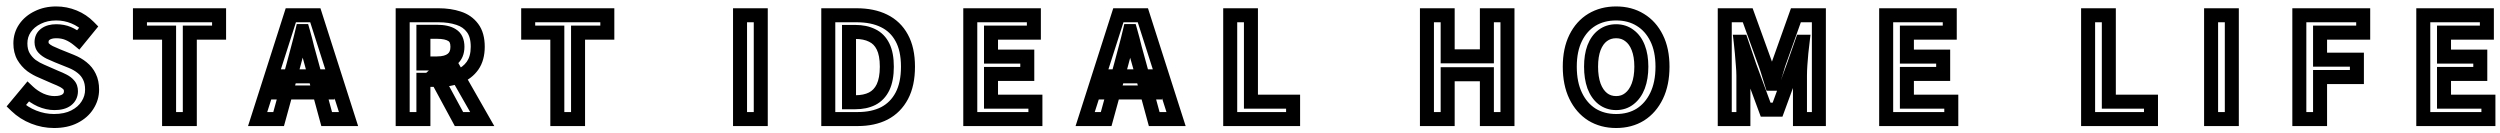 <svg width="357" height="19" viewBox="0 0 357 19" fill="none" xmlns="http://www.w3.org/2000/svg">
<mask id="path-1-outside-1_2077_5450" maskUnits="userSpaceOnUse" x="0" y="0" width="357" height="19" fill="black">
<rect fill="white" width="357" height="19"/>
<path d="M7.711 17.28C6.724 17.28 5.757 17.093 4.811 16.72C3.864 16.347 3.031 15.813 2.311 15.12L4.011 13.08C4.531 13.573 5.124 13.973 5.791 14.28C6.471 14.573 7.131 14.72 7.771 14.72C8.544 14.72 9.131 14.567 9.531 14.26C9.931 13.953 10.131 13.54 10.131 13.02C10.131 12.647 10.031 12.353 9.831 12.14C9.644 11.913 9.384 11.713 9.051 11.54C8.717 11.367 8.331 11.193 7.891 11.02L5.931 10.16C5.437 9.96 4.957 9.693 4.491 9.36C4.037 9.013 3.657 8.58 3.351 8.06C3.057 7.54 2.911 6.92 2.911 6.2C2.911 5.387 3.131 4.66 3.571 4.02C4.011 3.38 4.617 2.873 5.391 2.5C6.164 2.113 7.044 1.92 8.031 1.92C8.911 1.92 9.757 2.087 10.571 2.42C11.384 2.753 12.091 3.227 12.691 3.84L11.191 5.68C10.724 5.293 10.237 4.993 9.731 4.78C9.224 4.567 8.657 4.46 8.031 4.46C7.391 4.46 6.877 4.6 6.491 4.88C6.117 5.147 5.931 5.527 5.931 6.02C5.931 6.367 6.037 6.653 6.251 6.88C6.464 7.107 6.744 7.307 7.091 7.48C7.437 7.64 7.817 7.807 8.231 7.98L10.171 8.76C10.771 9 11.291 9.3 11.731 9.66C12.184 10.02 12.531 10.453 12.771 10.96C13.024 11.467 13.151 12.08 13.151 12.8C13.151 13.6 12.931 14.34 12.491 15.02C12.064 15.7 11.444 16.247 10.631 16.66C9.831 17.073 8.857 17.28 7.711 17.28ZM24.145 17V4.66H19.985V2.18H31.285V4.66H27.105V17H24.145ZM36.789 17L41.529 2.18H45.029L49.769 17H46.649L44.549 9.28C44.322 8.507 44.102 7.707 43.889 6.88C43.689 6.04 43.476 5.227 43.249 4.44H43.169C42.983 5.24 42.776 6.053 42.549 6.88C42.336 7.707 42.123 8.507 41.909 9.28L39.789 17H36.789ZM39.729 13.2V10.9H46.769V13.2H39.729ZM57.502 17V2.18H62.642C63.695 2.18 64.642 2.32 65.482 2.6C66.322 2.867 66.988 3.333 67.482 4C67.975 4.653 68.222 5.547 68.222 6.68C68.222 7.773 67.975 8.673 67.482 9.38C66.988 10.073 66.322 10.587 65.482 10.92C64.642 11.24 63.695 11.4 62.642 11.4H60.462V17H57.502ZM60.462 9.06H62.382C63.342 9.06 64.068 8.86 64.562 8.46C65.068 8.06 65.322 7.467 65.322 6.68C65.322 5.88 65.068 5.327 64.562 5.02C64.068 4.7 63.342 4.54 62.382 4.54H60.462V9.06ZM65.542 17L62.102 10.64L64.182 8.8L68.862 17H65.542ZM79.586 17V4.66H75.426V2.18H86.726V4.66H82.546V17H79.586ZM105.677 17V2.18H108.637V17H105.677ZM118.279 17V2.18H122.339C123.859 2.18 125.159 2.447 126.239 2.98C127.332 3.513 128.172 4.32 128.759 5.4C129.359 6.48 129.659 7.853 129.659 9.52C129.659 11.187 129.366 12.573 128.779 13.68C128.192 14.787 127.366 15.62 126.299 16.18C125.232 16.727 123.966 17 122.499 17H118.279ZM121.239 14.6H122.139C123.072 14.6 123.872 14.433 124.539 14.1C125.219 13.753 125.739 13.207 126.099 12.46C126.459 11.7 126.639 10.72 126.639 9.52C126.639 8.32 126.459 7.36 126.099 6.64C125.739 5.907 125.219 5.38 124.539 5.06C123.872 4.727 123.072 4.56 122.139 4.56H121.239V14.6ZM138.556 17V2.18H147.636V4.66H141.516V8.08H146.696V10.56H141.516V14.52H147.856V17H138.556ZM154.961 17L159.701 2.18H163.201L167.941 17H164.821L162.721 9.28C162.494 8.507 162.274 7.707 162.061 6.88C161.861 6.04 161.648 5.227 161.421 4.44H161.341C161.154 5.24 160.948 6.053 160.721 6.88C160.508 7.707 160.294 8.507 160.081 9.28L157.961 17H154.961ZM157.901 13.2V10.9H164.941V13.2H157.901ZM175.674 17V2.18H178.634V14.52H184.654V17H175.674ZM203.767 17V2.18H206.727V8.04H212.327V2.18H215.267V17H212.327V10.6H206.727V17H203.767ZM230.784 17.28C229.477 17.28 228.324 16.973 227.324 16.36C226.337 15.733 225.564 14.84 225.004 13.68C224.444 12.52 224.164 11.133 224.164 9.52C224.164 7.92 224.444 6.553 225.004 5.42C225.564 4.287 226.337 3.42 227.324 2.82C228.324 2.22 229.477 1.92 230.784 1.92C232.104 1.92 233.257 2.227 234.244 2.84C235.231 3.44 236.004 4.307 236.564 5.44C237.124 6.56 237.404 7.92 237.404 9.52C237.404 11.133 237.124 12.52 236.564 13.68C236.004 14.84 235.231 15.733 234.244 16.36C233.257 16.973 232.104 17.28 230.784 17.28ZM230.784 14.72C231.517 14.72 232.151 14.507 232.684 14.08C233.231 13.653 233.651 13.053 233.944 12.28C234.237 11.493 234.384 10.573 234.384 9.52C234.384 8.467 234.237 7.567 233.944 6.82C233.651 6.06 233.231 5.48 232.684 5.08C232.151 4.667 231.517 4.46 230.784 4.46C230.051 4.46 229.411 4.667 228.864 5.08C228.331 5.48 227.917 6.06 227.624 6.82C227.344 7.567 227.204 8.467 227.204 9.52C227.204 10.573 227.344 11.493 227.624 12.28C227.917 13.053 228.331 13.653 228.864 14.08C229.411 14.507 230.051 14.72 230.784 14.72ZM246.295 17V2.18H249.575L252.095 9.14C252.255 9.58 252.408 10.047 252.555 10.54C252.701 11.02 252.848 11.493 252.995 11.96H253.095C253.255 11.493 253.408 11.02 253.555 10.54C253.701 10.047 253.841 9.58 253.975 9.14L256.455 2.18H259.735V17H257.035V10.82C257.035 10.34 257.055 9.813 257.095 9.24C257.135 8.667 257.181 8.093 257.235 7.52C257.301 6.933 257.361 6.413 257.415 5.96H257.335L256.115 9.44L253.835 15.66H252.135L249.835 9.44L248.655 5.96H248.575C248.628 6.413 248.681 6.933 248.735 7.52C248.788 8.093 248.835 8.667 248.875 9.24C248.928 9.813 248.955 10.34 248.955 10.82V17H246.295ZM269.345 17V2.18H278.425V4.66H272.305V8.08H277.485V10.56H272.305V14.52H278.645V17H269.345ZM298.181 17V2.18H301.141V14.52H307.161V17H298.181ZM315.744 17V2.18H318.704V17H315.744ZM328.345 17V2.18H337.465V4.66H331.305V8.52H336.565V11H331.305V17H328.345ZM346.045 17V2.18H355.125V4.66H349.005V8.08H354.185V10.56H349.005V14.52H355.345V17H346.045Z"/>
</mask>
<path d="M4.811 16.72L5.178 15.79L5.178 15.79L4.811 16.72ZM2.311 15.12L1.542 14.48L0.947 15.195L1.617 15.84L2.311 15.12ZM4.011 13.08L4.699 12.354L3.925 11.62L3.242 12.44L4.011 13.08ZM5.791 14.28L5.373 15.188L5.384 15.194L5.395 15.198L5.791 14.28ZM9.531 14.26L8.922 13.466L9.531 14.26ZM9.831 12.14L9.059 12.776L9.079 12.8L9.101 12.824L9.831 12.14ZM9.051 11.54L8.589 12.427L8.589 12.427L9.051 11.54ZM7.891 11.02L7.489 11.936L7.506 11.943L7.524 11.95L7.891 11.02ZM5.931 10.16L6.332 9.244L6.32 9.239L6.306 9.233L5.931 10.16ZM4.491 9.36L3.883 10.154L3.896 10.164L3.909 10.174L4.491 9.36ZM3.351 8.06L2.48 8.551L2.484 8.56L2.489 8.568L3.351 8.06ZM3.571 4.02L2.747 3.453L2.747 3.453L3.571 4.02ZM5.391 2.5L5.825 3.401L5.838 3.394L5.391 2.5ZM10.571 2.42L10.191 3.345L10.191 3.345L10.571 2.42ZM12.691 3.84L13.466 4.472L14.03 3.779L13.405 3.141L12.691 3.84ZM11.191 5.68L10.553 6.45L11.329 7.093L11.966 6.312L11.191 5.68ZM9.731 4.78L9.343 5.702L9.343 5.702L9.731 4.78ZM6.491 4.88L7.072 5.694L7.077 5.69L6.491 4.88ZM6.251 6.88L6.979 6.195L6.979 6.195L6.251 6.88ZM7.091 7.48L6.643 8.374L6.657 8.381L6.672 8.388L7.091 7.48ZM8.231 7.98L7.844 8.902L7.851 8.905L7.858 8.908L8.231 7.98ZM10.171 8.76L9.798 9.688L9.799 9.688L10.171 8.76ZM11.731 9.66L11.098 10.434L11.103 10.439L11.109 10.443L11.731 9.66ZM12.771 10.96L11.867 11.388L11.871 11.398L11.876 11.407L12.771 10.96ZM12.491 15.02L11.651 14.477L11.644 14.489L12.491 15.02ZM10.631 16.66L10.178 15.768L10.172 15.772L10.631 16.66ZM7.711 17.28V16.28C6.854 16.28 6.011 16.119 5.178 15.79L4.811 16.72L4.444 17.65C5.504 18.068 6.595 18.28 7.711 18.28V17.28ZM4.811 16.72L5.178 15.79C4.35 15.463 3.628 15.001 3.004 14.4L2.311 15.12L1.617 15.84C2.433 16.626 3.378 17.23 4.444 17.65L4.811 16.72ZM2.311 15.12L3.079 15.76L4.779 13.72L4.011 13.08L3.242 12.44L1.542 14.48L2.311 15.12ZM4.011 13.08L3.322 13.806C3.924 14.376 4.609 14.837 5.373 15.188L5.791 14.28L6.209 13.371C5.639 13.11 5.138 12.771 4.699 12.354L4.011 13.08ZM5.791 14.28L5.395 15.198C6.18 15.537 6.975 15.72 7.771 15.72V14.72V13.72C7.287 13.72 6.761 13.61 6.187 13.362L5.791 14.28ZM7.771 14.72V15.72C8.653 15.72 9.493 15.549 10.139 15.054L9.531 14.26L8.922 13.466C8.768 13.585 8.435 13.72 7.771 13.72V14.72ZM9.531 14.26L10.139 15.054C10.795 14.551 11.131 13.839 11.131 13.02H10.131H9.131C9.131 13.241 9.066 13.356 8.922 13.466L9.531 14.26ZM10.131 13.02H11.131C11.131 12.466 10.978 11.902 10.56 11.456L9.831 12.14L9.101 12.824C9.101 12.824 9.101 12.824 9.101 12.824C9.101 12.824 9.101 12.824 9.101 12.825C9.102 12.826 9.105 12.831 9.109 12.843C9.117 12.867 9.131 12.921 9.131 13.02H10.131ZM9.831 12.14L10.603 11.504C10.31 11.149 9.933 10.871 9.512 10.653L9.051 11.54L8.589 12.427C8.835 12.555 8.978 12.678 9.059 12.776L9.831 12.14ZM9.051 11.54L9.512 10.653C9.141 10.46 8.722 10.273 8.257 10.09L7.891 11.02L7.524 11.95C7.94 12.114 8.294 12.273 8.589 12.427L9.051 11.54ZM7.891 11.02L8.293 10.104L6.332 9.244L5.931 10.16L5.529 11.076L7.489 11.936L7.891 11.02ZM5.931 10.16L6.306 9.233C5.891 9.065 5.48 8.837 5.072 8.546L4.491 9.36L3.909 10.174C4.435 10.549 4.984 10.855 5.555 11.087L5.931 10.16ZM4.491 9.36L5.098 8.566C4.753 8.302 4.457 7.968 4.212 7.552L3.351 8.06L2.489 8.568C2.858 9.192 3.322 9.725 3.883 10.154L4.491 9.36ZM3.351 8.06L4.222 7.569C4.029 7.227 3.911 6.783 3.911 6.2H2.911H1.911C1.911 7.057 2.086 7.853 2.48 8.551L3.351 8.06ZM2.911 6.2H3.911C3.911 5.579 4.075 5.052 4.395 4.587L3.571 4.02L2.747 3.453C2.186 4.268 1.911 5.194 1.911 6.2H2.911ZM3.571 4.02L4.395 4.587C4.726 4.105 5.192 3.706 5.825 3.401L5.391 2.5L4.956 1.599C4.043 2.04 3.295 2.655 2.747 3.453L3.571 4.02ZM5.391 2.5L5.838 3.394C6.454 3.086 7.177 2.92 8.031 2.92V1.92V0.92C6.911 0.92 5.874 1.14 4.943 1.606L5.391 2.5ZM8.031 1.92V2.92C8.781 2.92 9.499 3.061 10.191 3.345L10.571 2.42L10.95 1.495C10.016 1.112 9.041 0.92 8.031 0.92V1.92ZM10.571 2.42L10.191 3.345C10.882 3.628 11.473 4.026 11.976 4.539L12.691 3.84L13.405 3.141C12.708 2.428 11.886 1.878 10.95 1.495L10.571 2.42ZM12.691 3.84L11.916 3.208L10.416 5.048L11.191 5.68L11.966 6.312L13.466 4.472L12.691 3.84ZM11.191 5.68L11.829 4.91C11.294 4.467 10.724 4.113 10.119 3.858L9.731 4.78L9.343 5.702C9.75 5.873 10.154 6.12 10.553 6.45L11.191 5.68ZM9.731 4.78L10.119 3.858C9.473 3.587 8.772 3.46 8.031 3.46V4.46V5.46C8.543 5.46 8.975 5.547 9.343 5.702L9.731 4.78ZM8.031 4.46V3.46C7.251 3.46 6.511 3.631 5.904 4.07L6.491 4.88L7.077 5.69C7.244 5.569 7.531 5.46 8.031 5.46V4.46ZM6.491 4.88L5.909 4.066C5.251 4.537 4.931 5.232 4.931 6.02H5.931H6.931C6.931 5.821 6.984 5.757 7.072 5.694L6.491 4.88ZM5.931 6.02H4.931C4.931 6.59 5.114 7.132 5.522 7.565L6.251 6.88L6.979 6.195C6.961 6.175 6.931 6.143 6.931 6.02H5.931ZM6.251 6.88L5.522 7.565C5.834 7.896 6.216 8.161 6.643 8.374L7.091 7.48L7.538 6.586C7.272 6.452 7.095 6.318 6.979 6.195L6.251 6.88ZM7.091 7.48L6.672 8.388C7.031 8.554 7.422 8.725 7.844 8.902L8.231 7.98L8.617 7.058C8.213 6.888 7.844 6.726 7.51 6.572L7.091 7.48ZM8.231 7.98L7.858 8.908L9.798 9.688L10.171 8.76L10.544 7.832L8.604 7.052L8.231 7.98ZM10.171 8.76L9.799 9.688C10.317 9.896 10.746 10.147 11.098 10.434L11.731 9.66L12.364 8.886C11.835 8.453 11.224 8.104 10.542 7.832L10.171 8.76ZM11.731 9.66L11.109 10.443C11.446 10.711 11.695 11.024 11.867 11.388L12.771 10.96L13.674 10.532C13.367 9.882 12.922 9.329 12.353 8.877L11.731 9.66ZM12.771 10.96L11.876 11.407C12.044 11.743 12.151 12.194 12.151 12.8H13.151H14.151C14.151 11.966 14.004 11.191 13.665 10.513L12.771 10.96ZM13.151 12.8H12.151C12.151 13.405 11.988 13.957 11.651 14.477L12.491 15.02L13.33 15.563C13.874 14.723 14.151 13.795 14.151 12.8H13.151ZM12.491 15.02L11.644 14.489C11.326 14.995 10.852 15.426 10.178 15.768L10.631 16.66L11.084 17.552C12.036 17.067 12.802 16.405 13.338 15.552L12.491 15.02ZM10.631 16.66L10.172 15.772C9.547 16.094 8.74 16.28 7.711 16.28V17.28V18.28C8.975 18.28 10.114 18.052 11.09 17.548L10.631 16.66ZM24.145 17H23.145V18H24.145V17ZM24.145 4.66H25.145V3.66H24.145V4.66ZM19.985 4.66H18.985V5.66H19.985V4.66ZM19.985 2.18V1.18H18.985V2.18H19.985ZM31.285 2.18H32.285V1.18H31.285V2.18ZM31.285 4.66V5.66H32.285V4.66H31.285ZM27.105 4.66V3.66H26.105V4.66H27.105ZM27.105 17V18H28.105V17H27.105ZM24.145 17H25.145V4.66H24.145H23.145V17H24.145ZM24.145 4.66V3.66H19.985V4.66V5.66H24.145V4.66ZM19.985 4.66H20.985V2.18H19.985H18.985V4.66H19.985ZM19.985 2.18V3.18H31.285V2.18V1.18H19.985V2.18ZM31.285 2.18H30.285V4.66H31.285H32.285V2.18H31.285ZM31.285 4.66V3.66H27.105V4.66V5.66H31.285V4.66ZM27.105 4.66H26.105V17H27.105H28.105V4.66H27.105ZM27.105 17V16H24.145V17V18H27.105V17ZM36.789 17L35.837 16.695L35.419 18H36.789V17ZM41.529 2.18V1.18H40.799L40.577 1.875L41.529 2.18ZM45.029 2.18L45.982 1.875L45.759 1.18H45.029V2.18ZM49.769 17V18H51.139L50.722 16.695L49.769 17ZM46.649 17L45.684 17.262L45.885 18H46.649V17ZM44.549 9.28L45.514 9.018L45.511 9.008L45.509 8.999L44.549 9.28ZM43.889 6.88L42.916 7.112L42.919 7.121L42.921 7.13L43.889 6.88ZM43.249 4.44L44.21 4.163L44.002 3.44H43.249V4.44ZM43.169 4.44V3.44H42.376L42.195 4.213L43.169 4.44ZM42.549 6.88L41.585 6.616L41.583 6.623L41.581 6.63L42.549 6.88ZM41.909 9.28L40.945 9.014L40.945 9.015L41.909 9.28ZM39.789 17V18H40.551L40.753 17.265L39.789 17ZM39.729 13.2H38.729V14.2H39.729V13.2ZM39.729 10.9V9.9H38.729V10.9H39.729ZM46.769 10.9H47.769V9.9H46.769V10.9ZM46.769 13.2V14.2H47.769V13.2H46.769ZM36.789 17L37.742 17.305L42.482 2.485L41.529 2.18L40.577 1.875L35.837 16.695L36.789 17ZM41.529 2.18V3.18H45.029V2.18V1.18H41.529V2.18ZM45.029 2.18L44.077 2.485L48.817 17.305L49.769 17L50.722 16.695L45.982 1.875L45.029 2.18ZM49.769 17V16H46.649V17V18H49.769V17ZM46.649 17L47.614 16.738L45.514 9.018L44.549 9.28L43.584 9.542L45.684 17.262L46.649 17ZM44.549 9.28L45.509 8.999C45.285 8.236 45.068 7.447 44.857 6.63L43.889 6.88L42.921 7.13C43.137 7.966 43.36 8.777 43.59 9.561L44.549 9.28ZM43.889 6.88L44.862 6.648C44.658 5.794 44.441 4.966 44.21 4.163L43.249 4.44L42.288 4.717C42.51 5.488 42.72 6.286 42.916 7.112L43.889 6.88ZM43.249 4.44V3.44H43.169V4.44V5.44H43.249V4.44ZM43.169 4.44L42.195 4.213C42.012 5 41.808 5.801 41.585 6.616L42.549 6.88L43.514 7.144C43.743 6.306 43.953 5.48 44.143 4.667L43.169 4.44ZM42.549 6.88L41.581 6.63C41.369 7.452 41.157 8.246 40.945 9.014L41.909 9.28L42.873 9.546C43.088 8.767 43.303 7.962 43.517 7.13L42.549 6.88ZM41.909 9.28L40.945 9.015L38.825 16.735L39.789 17L40.753 17.265L42.873 9.545L41.909 9.28ZM39.789 17V16H36.789V17V18H39.789V17ZM39.729 13.2H40.729V10.9H39.729H38.729V13.2H39.729ZM39.729 10.9V11.9H46.769V10.9V9.9H39.729V10.9ZM46.769 10.9H45.769V13.2H46.769H47.769V10.9H46.769ZM46.769 13.2V12.2H39.729V13.2V14.2H46.769V13.2ZM57.502 17H56.502V18H57.502V17ZM57.502 2.18V1.18H56.502V2.18H57.502ZM65.482 2.6L65.165 3.549L65.172 3.551L65.179 3.553L65.482 2.6ZM67.482 4L66.678 4.595L66.684 4.603L67.482 4ZM67.482 9.38L68.296 9.96L68.302 9.952L67.482 9.38ZM65.482 10.92L65.838 11.855L65.85 11.85L65.482 10.92ZM60.462 11.4V10.4H59.462V11.4H60.462ZM60.462 17V18H61.462V17H60.462ZM60.462 9.06H59.462V10.06H60.462V9.06ZM64.562 8.46L63.942 7.675L63.932 7.683L64.562 8.46ZM64.562 5.02L64.017 5.859L64.031 5.867L64.044 5.875L64.562 5.02ZM60.462 4.54V3.54H59.462V4.54H60.462ZM65.542 17L64.662 17.476L64.946 18H65.542V17ZM62.102 10.64L61.439 9.891L60.844 10.417L61.222 11.116L62.102 10.64ZM64.182 8.8L65.05 8.304L64.44 7.236L63.519 8.051L64.182 8.8ZM68.862 17V18H70.584L69.73 16.504L68.862 17ZM57.502 17H58.502V2.18H57.502H56.502V17H57.502ZM57.502 2.18V3.18H62.642V2.18V1.18H57.502V2.18ZM62.642 2.18V3.18C63.607 3.18 64.445 3.308 65.165 3.549L65.482 2.6L65.798 1.651C64.839 1.332 63.783 1.18 62.642 1.18V2.18ZM65.482 2.6L65.179 3.553C65.832 3.76 66.318 4.108 66.678 4.595L67.482 4L68.285 3.405C67.659 2.558 66.811 1.973 65.784 1.647L65.482 2.6ZM67.482 4L66.684 4.603C67.004 5.027 67.222 5.682 67.222 6.68H68.222H69.222C69.222 5.411 68.946 4.28 68.28 3.397L67.482 4ZM68.222 6.68H67.222C67.222 7.624 67.01 8.309 66.662 8.808L67.482 9.38L68.302 9.952C68.94 9.038 69.222 7.923 69.222 6.68H68.222ZM67.482 9.38L66.667 8.8C66.292 9.327 65.785 9.724 65.113 9.991L65.482 10.92L65.85 11.85C66.858 11.45 67.684 10.82 68.296 9.96L67.482 9.38ZM65.482 10.92L65.126 9.986C64.417 10.255 63.594 10.4 62.642 10.4V11.4V12.4C63.796 12.4 64.866 12.225 65.838 11.854L65.482 10.92ZM62.642 11.4V10.4H60.462V11.4V12.4H62.642V11.4ZM60.462 11.4H59.462V17H60.462H61.462V11.4H60.462ZM60.462 17V16H57.502V17V18H60.462V17ZM60.462 9.06V10.06H62.382V9.06V8.06H60.462V9.06ZM62.382 9.06V10.06C63.459 10.06 64.449 9.839 65.191 9.237L64.562 8.46L63.932 7.683C63.688 7.881 63.224 8.06 62.382 8.06V9.06ZM64.562 8.46L65.181 9.245C65.981 8.614 66.322 7.699 66.322 6.68H65.322H64.322C64.322 7.235 64.156 7.506 63.942 7.675L64.562 8.46ZM65.322 6.68H66.322C66.322 5.668 65.987 4.714 65.079 4.165L64.562 5.02L64.044 5.875C64.15 5.94 64.322 6.092 64.322 6.68H65.322ZM64.562 5.02L65.106 4.181C64.378 3.709 63.424 3.54 62.382 3.54V4.54V5.54C63.259 5.54 63.759 5.691 64.017 5.859L64.562 5.02ZM62.382 4.54V3.54H60.462V4.54V5.54H62.382V4.54ZM60.462 4.54H59.462V9.06H60.462H61.462V4.54H60.462ZM65.542 17L66.421 16.524L62.981 10.164L62.102 10.64L61.222 11.116L64.662 17.476L65.542 17ZM62.102 10.64L62.764 11.389L64.844 9.549L64.182 8.8L63.519 8.051L61.439 9.891L62.102 10.64ZM64.182 8.8L63.313 9.296L67.993 17.496L68.862 17L69.73 16.504L65.05 8.304L64.182 8.8ZM68.862 17V16H65.542V17V18H68.862V17ZM79.586 17H78.586V18H79.586V17ZM79.586 4.66H80.586V3.66H79.586V4.66ZM75.426 4.66H74.426V5.66H75.426V4.66ZM75.426 2.18V1.18H74.426V2.18H75.426ZM86.726 2.18H87.726V1.18H86.726V2.18ZM86.726 4.66V5.66H87.726V4.66H86.726ZM82.546 4.66V3.66H81.546V4.66H82.546ZM82.546 17V18H83.546V17H82.546ZM79.586 17H80.586V4.66H79.586H78.586V17H79.586ZM79.586 4.66V3.66H75.426V4.66V5.66H79.586V4.66ZM75.426 4.66H76.426V2.18H75.426H74.426V4.66H75.426ZM75.426 2.18V3.18H86.726V2.18V1.18H75.426V2.18ZM86.726 2.18H85.726V4.66H86.726H87.726V2.18H86.726ZM86.726 4.66V3.66H82.546V4.66V5.66H86.726V4.66ZM82.546 4.66H81.546V17H82.546H83.546V4.66H82.546ZM82.546 17V16H79.586V17V18H82.546V17ZM105.677 17H104.677V18H105.677V17ZM105.677 2.18V1.18H104.677V2.18H105.677ZM108.637 2.18H109.637V1.18H108.637V2.18ZM108.637 17V18H109.637V17H108.637ZM105.677 17H106.677V2.18H105.677H104.677V17H105.677ZM105.677 2.18V3.18H108.637V2.18V1.18H105.677V2.18ZM108.637 2.18H107.637V17H108.637H109.637V2.18H108.637ZM108.637 17V16H105.677V17V18H108.637V17ZM118.279 17H117.279V18H118.279V17ZM118.279 2.18V1.18H117.279V2.18H118.279ZM126.239 2.98L125.796 3.877L125.801 3.879L126.239 2.98ZM128.759 5.4L127.88 5.877L127.885 5.886L128.759 5.4ZM128.779 13.68L129.663 14.148L129.663 14.148L128.779 13.68ZM126.299 16.18L126.755 17.07L126.764 17.065L126.299 16.18ZM121.239 14.6H120.239V15.6H121.239V14.6ZM124.539 14.1L124.986 14.995L124.993 14.991L124.539 14.1ZM126.099 12.46L127 12.894L127.003 12.888L126.099 12.46ZM126.099 6.64L125.201 7.081L125.205 7.087L126.099 6.64ZM124.539 5.06L124.092 5.954L124.102 5.96L124.113 5.965L124.539 5.06ZM121.239 4.56V3.56H120.239V4.56H121.239ZM118.279 17H119.279V2.18H118.279H117.279V17H118.279ZM118.279 2.18V3.18H122.339V2.18V1.18H118.279V2.18ZM122.339 2.18V3.18C123.745 3.18 124.885 3.427 125.796 3.877L126.239 2.98L126.682 2.083C125.433 1.467 123.973 1.18 122.339 1.18V2.18ZM126.239 2.98L125.801 3.879C126.705 4.32 127.392 4.978 127.88 5.877L128.759 5.4L129.638 4.923C128.953 3.662 127.96 2.707 126.677 2.081L126.239 2.98ZM128.759 5.4L127.885 5.886C128.378 6.774 128.659 7.966 128.659 9.52H129.659H130.659C130.659 7.74 130.339 6.186 129.633 4.914L128.759 5.4ZM129.659 9.52H128.659C128.659 11.075 128.385 12.289 127.895 13.212L128.779 13.68L129.663 14.148C130.347 12.858 130.659 11.298 130.659 9.52H129.659ZM128.779 13.68L127.895 13.212C127.399 14.148 126.715 14.832 125.834 15.295L126.299 16.18L126.764 17.065C128.016 16.408 128.985 15.426 129.663 14.148L128.779 13.68ZM126.299 16.18L125.843 15.29C124.946 15.75 123.842 16 122.499 16V17V18C124.089 18 125.519 17.703 126.755 17.07L126.299 16.18ZM122.499 17V16H118.279V17V18H122.499V17ZM121.239 14.6V15.6H122.139V14.6V13.6H121.239V14.6ZM122.139 14.6V15.6C123.189 15.6 124.15 15.412 124.986 14.994L124.539 14.1L124.092 13.206C123.595 13.454 122.955 13.6 122.139 13.6V14.6ZM124.539 14.1L124.993 14.991C125.885 14.536 126.553 13.82 127 12.894L126.099 12.46L125.198 12.026C124.924 12.593 124.553 12.97 124.085 13.209L124.539 14.1ZM126.099 12.46L127.003 12.888C127.447 11.95 127.639 10.809 127.639 9.52H126.639H125.639C125.639 10.631 125.471 11.45 125.195 12.032L126.099 12.46ZM126.639 9.52H127.639C127.639 8.235 127.449 7.103 126.993 6.193L126.099 6.64L125.205 7.087C125.469 7.617 125.639 8.405 125.639 9.52H126.639ZM126.099 6.64L126.997 6.199C126.546 5.281 125.869 4.58 124.965 4.155L124.539 5.06L124.113 5.965C124.569 6.18 124.932 6.532 125.201 7.081L126.099 6.64ZM124.539 5.06L124.986 4.166C124.15 3.748 123.189 3.56 122.139 3.56V4.56V5.56C122.955 5.56 123.595 5.706 124.092 5.954L124.539 5.06ZM122.139 4.56V3.56H121.239V4.56V5.56H122.139V4.56ZM121.239 4.56H120.239V14.6H121.239H122.239V4.56H121.239ZM138.556 17H137.556V18H138.556V17ZM138.556 2.18V1.18H137.556V2.18H138.556ZM147.636 2.18H148.636V1.18H147.636V2.18ZM147.636 4.66V5.66H148.636V4.66H147.636ZM141.516 4.66V3.66H140.516V4.66H141.516ZM141.516 8.08H140.516V9.08H141.516V8.08ZM146.696 8.08H147.696V7.08H146.696V8.08ZM146.696 10.56V11.56H147.696V10.56H146.696ZM141.516 10.56V9.56H140.516V10.56H141.516ZM141.516 14.52H140.516V15.52H141.516V14.52ZM147.856 14.52H148.856V13.52H147.856V14.52ZM147.856 17V18H148.856V17H147.856ZM138.556 17H139.556V2.18H138.556H137.556V17H138.556ZM138.556 2.18V3.18H147.636V2.18V1.18H138.556V2.18ZM147.636 2.18H146.636V4.66H147.636H148.636V2.18H147.636ZM147.636 4.66V3.66H141.516V4.66V5.66H147.636V4.66ZM141.516 4.66H140.516V8.08H141.516H142.516V4.66H141.516ZM141.516 8.08V9.08H146.696V8.08V7.08H141.516V8.08ZM146.696 8.08H145.696V10.56H146.696H147.696V8.08H146.696ZM146.696 10.56V9.56H141.516V10.56V11.56H146.696V10.56ZM141.516 10.56H140.516V14.52H141.516H142.516V10.56H141.516ZM141.516 14.52V15.52H147.856V14.52V13.52H141.516V14.52ZM147.856 14.52H146.856V17H147.856H148.856V14.52H147.856ZM147.856 17V16H138.556V17V18H147.856V17ZM154.961 17L154.009 16.695L153.591 18H154.961V17ZM159.701 2.18V1.18H158.971L158.749 1.875L159.701 2.18ZM163.201 2.18L164.153 1.875L163.931 1.18H163.201V2.18ZM167.941 17V18H169.311L168.893 16.695L167.941 17ZM164.821 17L163.856 17.262L164.057 18H164.821V17ZM162.721 9.28L163.686 9.018L163.683 9.008L163.681 8.999L162.721 9.28ZM162.061 6.88L161.088 7.112L161.09 7.121L161.093 7.13L162.061 6.88ZM161.421 4.44L162.382 4.163L162.174 3.44H161.421V4.44ZM161.341 4.44V3.44H160.547L160.367 4.213L161.341 4.44ZM160.721 6.88L159.757 6.616L159.755 6.623L159.753 6.63L160.721 6.88ZM160.081 9.28L159.117 9.014L159.117 9.015L160.081 9.28ZM157.961 17V18H158.723L158.925 17.265L157.961 17ZM157.901 13.2H156.901V14.2H157.901V13.2ZM157.901 10.9V9.9H156.901V10.9H157.901ZM164.941 10.9H165.941V9.9H164.941V10.9ZM164.941 13.2V14.2H165.941V13.2H164.941ZM154.961 17L155.913 17.305L160.653 2.485L159.701 2.18L158.749 1.875L154.009 16.695L154.961 17ZM159.701 2.18V3.18H163.201V2.18V1.18H159.701V2.18ZM163.201 2.18L162.249 2.485L166.989 17.305L167.941 17L168.893 16.695L164.153 1.875L163.201 2.18ZM167.941 17V16H164.821V17V18H167.941V17ZM164.821 17L165.786 16.738L163.686 9.018L162.721 9.28L161.756 9.542L163.856 17.262L164.821 17ZM162.721 9.28L163.681 8.999C163.457 8.236 163.24 7.447 163.029 6.63L162.061 6.88L161.093 7.13C161.309 7.966 161.531 8.777 161.761 9.561L162.721 9.28ZM162.061 6.88L163.034 6.648C162.83 5.794 162.613 4.966 162.382 4.163L161.421 4.44L160.46 4.717C160.682 5.488 160.892 6.286 161.088 7.112L162.061 6.88ZM161.421 4.44V3.44H161.341V4.44V5.44H161.421V4.44ZM161.341 4.44L160.367 4.213C160.184 5 159.98 5.801 159.757 6.616L160.721 6.88L161.685 7.144C161.915 6.306 162.125 5.48 162.315 4.667L161.341 4.44ZM160.721 6.88L159.753 6.63C159.541 7.452 159.329 8.246 159.117 9.014L160.081 9.28L161.045 9.546C161.26 8.767 161.475 7.962 161.689 7.13L160.721 6.88ZM160.081 9.28L159.117 9.015L156.997 16.735L157.961 17L158.925 17.265L161.045 9.545L160.081 9.28ZM157.961 17V16H154.961V17V18H157.961V17ZM157.901 13.2H158.901V10.9H157.901H156.901V13.2H157.901ZM157.901 10.9V11.9H164.941V10.9V9.9H157.901V10.9ZM164.941 10.9H163.941V13.2H164.941H165.941V10.9H164.941ZM164.941 13.2V12.2H157.901V13.2V14.2H164.941V13.2ZM175.674 17H174.674V18H175.674V17ZM175.674 2.18V1.18H174.674V2.18H175.674ZM178.634 2.18H179.634V1.18H178.634V2.18ZM178.634 14.52H177.634V15.52H178.634V14.52ZM184.654 14.52H185.654V13.52H184.654V14.52ZM184.654 17V18H185.654V17H184.654ZM175.674 17H176.674V2.18H175.674H174.674V17H175.674ZM175.674 2.18V3.18H178.634V2.18V1.18H175.674V2.18ZM178.634 2.18H177.634V14.52H178.634H179.634V2.18H178.634ZM178.634 14.52V15.52H184.654V14.52V13.52H178.634V14.52ZM184.654 14.52H183.654V17H184.654H185.654V14.52H184.654ZM184.654 17V16H175.674V17V18H184.654V17ZM203.767 17H202.767V18H203.767V17ZM203.767 2.18V1.18H202.767V2.18H203.767ZM206.727 2.18H207.727V1.18H206.727V2.18ZM206.727 8.04H205.727V9.04H206.727V8.04ZM212.327 8.04V9.04H213.327V8.04H212.327ZM212.327 2.18V1.18H211.327V2.18H212.327ZM215.267 2.18H216.267V1.18H215.267V2.18ZM215.267 17V18H216.267V17H215.267ZM212.327 17H211.327V18H212.327V17ZM212.327 10.6H213.327V9.6H212.327V10.6ZM206.727 10.6V9.6H205.727V10.6H206.727ZM206.727 17V18H207.727V17H206.727ZM203.767 17H204.767V2.18H203.767H202.767V17H203.767ZM203.767 2.18V3.18H206.727V2.18V1.18H203.767V2.18ZM206.727 2.18H205.727V8.04H206.727H207.727V2.18H206.727ZM206.727 8.04V9.04H212.327V8.04V7.04H206.727V8.04ZM212.327 8.04H213.327V2.18H212.327H211.327V8.04H212.327ZM212.327 2.18V3.18H215.267V2.18V1.18H212.327V2.18ZM215.267 2.18H214.267V17H215.267H216.267V2.18H215.267ZM215.267 17V16H212.327V17V18H215.267V17ZM212.327 17H213.327V10.6H212.327H211.327V17H212.327ZM212.327 10.6V9.6H206.727V10.6V11.6H212.327V10.6ZM206.727 10.6H205.727V17H206.727H207.727V10.6H206.727ZM206.727 17V16H203.767V17V18H206.727V17ZM227.324 16.36L226.788 17.204L226.794 17.208L226.801 17.212L227.324 16.36ZM225.004 13.68L224.103 14.115L224.103 14.115L225.004 13.68ZM225.004 5.42L224.107 4.977L224.107 4.977L225.004 5.42ZM227.324 2.82L226.809 1.962L226.804 1.966L227.324 2.82ZM234.244 2.84L233.716 3.689L233.724 3.694L234.244 2.84ZM236.564 5.44L235.667 5.883L235.67 5.887L236.564 5.44ZM236.564 13.68L237.465 14.115L237.465 14.115L236.564 13.68ZM234.244 16.36L234.772 17.209L234.78 17.204L234.244 16.36ZM232.684 14.08L232.069 13.292L232.059 13.299L232.684 14.08ZM233.944 12.28L234.879 12.635L234.881 12.629L233.944 12.28ZM233.944 6.82L233.011 7.18L233.013 7.186L233.944 6.82ZM232.684 5.08L232.071 5.87L232.082 5.879L232.093 5.887L232.684 5.08ZM228.864 5.08L229.464 5.88L229.467 5.878L228.864 5.08ZM227.624 6.82L226.691 6.46L226.688 6.469L227.624 6.82ZM227.624 12.28L226.682 12.615L226.685 12.625L226.689 12.635L227.624 12.28ZM228.864 14.08L228.239 14.861L228.249 14.868L228.864 14.08ZM230.784 17.28V16.28C229.64 16.28 228.672 16.014 227.847 15.508L227.324 16.36L226.801 17.212C227.976 17.933 229.314 18.28 230.784 18.28V17.28ZM227.324 16.36L227.86 15.516C227.046 14.999 226.392 14.255 225.905 13.245L225.004 13.68L224.103 14.115C224.736 15.425 225.628 16.468 226.788 17.204L227.324 16.36ZM225.004 13.68L225.905 13.245C225.424 12.251 225.164 11.02 225.164 9.52H224.164H223.164C223.164 11.247 223.464 12.789 224.103 14.115L225.004 13.68ZM224.164 9.52H225.164C225.164 8.034 225.424 6.827 225.901 5.863L225.004 5.42L224.107 4.977C223.464 6.28 223.164 7.806 223.164 9.52H224.164ZM225.004 5.42L225.901 5.863C226.385 4.883 227.034 4.167 227.844 3.674L227.324 2.82L226.804 1.966C225.64 2.673 224.743 3.69 224.107 4.977L225.004 5.42ZM227.324 2.82L227.838 3.677C228.665 3.182 229.636 2.92 230.784 2.92V1.92V0.92C229.318 0.92 227.983 1.258 226.809 1.963L227.324 2.82ZM230.784 1.92V2.92C231.943 2.92 232.909 3.187 233.716 3.689L234.244 2.84L234.772 1.991C233.606 1.266 232.265 0.92 230.784 0.92V1.92ZM234.244 2.84L233.724 3.694C234.534 4.187 235.183 4.903 235.667 5.883L236.564 5.44L237.461 4.997C236.825 3.71 235.928 2.693 234.764 1.986L234.244 2.84ZM236.564 5.44L235.67 5.887C236.144 6.835 236.404 8.033 236.404 9.52H237.404H238.404C238.404 7.807 238.104 6.285 237.458 4.993L236.564 5.44ZM237.404 9.52H236.404C236.404 11.02 236.144 12.251 235.663 13.245L236.564 13.68L237.465 14.115C238.104 12.789 238.404 11.247 238.404 9.52H237.404ZM236.564 13.68L235.663 13.245C235.176 14.255 234.521 14.999 233.708 15.516L234.244 16.36L234.78 17.204C235.94 16.468 236.832 15.425 237.465 14.115L236.564 13.68ZM234.244 16.36L233.716 15.511C232.909 16.013 231.943 16.28 230.784 16.28V17.28V18.28C232.265 18.28 233.606 17.934 234.772 17.209L234.244 16.36ZM230.784 14.72V15.72C231.726 15.72 232.585 15.44 233.309 14.861L232.684 14.08L232.059 13.299C231.717 13.573 231.308 13.72 230.784 13.72V14.72ZM232.684 14.08L233.299 14.868C234.016 14.309 234.533 13.546 234.879 12.635L233.944 12.28L233.009 11.925C232.768 12.561 232.445 12.998 232.069 13.292L232.684 14.08ZM233.944 12.28L234.881 12.629C235.225 11.707 235.384 10.664 235.384 9.52H234.384H233.384C233.384 10.483 233.25 11.28 233.007 11.931L233.944 12.28ZM234.384 9.52H235.384C235.384 8.379 235.226 7.348 234.875 6.454L233.944 6.82L233.013 7.186C233.249 7.786 233.384 8.555 233.384 9.52H234.384ZM233.944 6.82L234.877 6.46C234.529 5.558 234.005 4.807 233.274 4.273L232.684 5.08L232.093 5.887C232.457 6.153 232.773 6.562 233.011 7.18L233.944 6.82ZM232.684 5.08L233.297 4.29C232.572 3.728 231.719 3.46 230.784 3.46V4.46V5.46C231.316 5.46 231.729 5.605 232.071 5.87L232.684 5.08ZM230.784 4.46V3.46C229.849 3.46 228.994 3.728 228.261 4.282L228.864 5.08L229.467 5.878C229.828 5.605 230.252 5.46 230.784 5.46V4.46ZM228.864 5.08L228.264 4.28C227.55 4.815 227.037 5.564 226.691 6.46L227.624 6.82L228.557 7.18C228.798 6.556 229.111 6.145 229.464 5.88L228.864 5.08ZM227.624 6.82L226.688 6.469C226.354 7.357 226.204 8.383 226.204 9.52H227.204H228.204C228.204 8.55 228.334 7.776 228.56 7.171L227.624 6.82ZM227.204 9.52H226.204C226.204 10.659 226.355 11.697 226.682 12.615L227.624 12.28L228.566 11.945C228.333 11.29 228.204 10.488 228.204 9.52H227.204ZM227.624 12.28L226.689 12.635C227.032 13.54 227.539 14.301 228.239 14.861L228.864 14.08L229.489 13.299C229.122 13.006 228.802 12.567 228.559 11.925L227.624 12.28ZM228.864 14.08L228.249 14.868C228.982 15.44 229.841 15.72 230.784 15.72V14.72V13.72C230.26 13.72 229.84 13.573 229.479 13.292L228.864 14.08ZM246.295 17H245.295V18H246.295V17ZM246.295 2.18V1.18H245.295V2.18H246.295ZM249.575 2.18L250.515 1.84L250.276 1.18H249.575V2.18ZM252.095 9.14L251.154 9.48L251.155 9.482L252.095 9.14ZM252.555 10.54L251.596 10.825L251.598 10.832L252.555 10.54ZM252.995 11.96L252.041 12.26L252.261 12.96H252.995V11.96ZM253.095 11.96V12.96H253.809L254.041 12.284L253.095 11.96ZM253.555 10.54L254.511 10.832L254.513 10.825L253.555 10.54ZM253.975 9.14L253.033 8.804L253.025 8.827L253.018 8.85L253.975 9.14ZM256.455 2.18V1.18H255.749L255.513 1.844L256.455 2.18ZM259.735 2.18H260.735V1.18H259.735V2.18ZM259.735 17V18H260.735V17H259.735ZM257.035 17H256.035V18H257.035V17ZM257.095 9.24L258.092 9.31L258.092 9.31L257.095 9.24ZM257.235 7.52L256.241 7.407L256.24 7.417L256.239 7.427L257.235 7.52ZM257.415 5.96L258.408 6.077L258.539 4.96H257.415V5.96ZM257.335 5.96V4.96H256.626L256.391 5.629L257.335 5.96ZM256.115 9.44L257.054 9.784L257.056 9.778L257.058 9.771L256.115 9.44ZM253.835 15.66V16.66H254.533L254.774 16.004L253.835 15.66ZM252.135 15.66L251.197 16.007L251.438 16.66H252.135V15.66ZM249.835 9.44L248.888 9.761L248.892 9.774L248.897 9.787L249.835 9.44ZM248.655 5.96L249.602 5.639L249.371 4.96H248.655V5.96ZM248.575 5.96V4.96H247.45L247.581 6.077L248.575 5.96ZM248.735 7.52L247.739 7.611L247.739 7.613L248.735 7.52ZM248.875 9.24L247.877 9.31L247.878 9.321L247.879 9.333L248.875 9.24ZM248.955 17V18H249.955V17H248.955ZM246.295 17H247.295V2.18H246.295H245.295V17H246.295ZM246.295 2.18V3.18H249.575V2.18V1.18H246.295V2.18ZM249.575 2.18L248.634 2.52L251.154 9.48L252.095 9.14L253.035 8.8L250.515 1.84L249.575 2.18ZM252.095 9.14L251.155 9.482C251.307 9.901 251.455 10.349 251.596 10.825L252.555 10.54L253.513 10.255C253.361 9.744 253.202 9.259 253.034 8.798L252.095 9.14ZM252.555 10.54L251.598 10.832C251.746 11.315 251.893 11.791 252.041 12.26L252.995 11.96L253.949 11.66C253.803 11.196 253.657 10.725 253.511 10.248L252.555 10.54ZM252.995 11.96V12.96H253.095V11.96V10.96H252.995V11.96ZM253.095 11.96L254.041 12.284C254.204 11.807 254.361 11.323 254.511 10.832L253.555 10.54L252.598 10.248C252.455 10.717 252.305 11.18 252.149 11.636L253.095 11.96ZM253.555 10.54L254.513 10.825C254.659 10.333 254.799 9.868 254.932 9.43L253.975 9.14L253.018 8.85C252.884 9.292 252.743 9.76 252.596 10.255L253.555 10.54ZM253.975 9.14L254.917 9.476L257.397 2.516L256.455 2.18L255.513 1.844L253.033 8.804L253.975 9.14ZM256.455 2.18V3.18H259.735V2.18V1.18H256.455V2.18ZM259.735 2.18H258.735V17H259.735H260.735V2.18H259.735ZM259.735 17V16H257.035V17V18H259.735V17ZM257.035 17H258.035V10.82H257.035H256.035V17H257.035ZM257.035 10.82H258.035C258.035 10.367 258.053 9.864 258.092 9.31L257.095 9.24L256.097 9.17C256.056 9.763 256.035 10.313 256.035 10.82H257.035ZM257.095 9.24L258.092 9.31C258.132 8.744 258.178 8.178 258.23 7.613L257.235 7.52L256.239 7.427C256.185 8.008 256.138 8.589 256.097 9.17L257.095 9.24ZM257.235 7.52L258.228 7.633C258.295 7.047 258.355 6.529 258.408 6.077L257.415 5.96L256.421 5.843C256.368 6.298 256.308 6.819 256.241 7.407L257.235 7.52ZM257.415 5.96V4.96H257.335V5.96V6.96H257.415V5.96ZM257.335 5.96L256.391 5.629L255.171 9.109L256.115 9.44L257.058 9.771L258.278 6.291L257.335 5.96ZM256.115 9.44L255.176 9.096L252.896 15.316L253.835 15.66L254.774 16.004L257.054 9.784L256.115 9.44ZM253.835 15.66V14.66H252.135V15.66V16.66H253.835V15.66ZM252.135 15.66L253.073 15.313L250.773 9.093L249.835 9.44L248.897 9.787L251.197 16.007L252.135 15.66ZM249.835 9.44L250.782 9.119L249.602 5.639L248.655 5.96L247.708 6.281L248.888 9.761L249.835 9.44ZM248.655 5.96V4.96H248.575V5.96V6.96H248.655V5.96ZM248.575 5.96L247.581 6.077C247.634 6.519 247.686 7.03 247.739 7.611L248.735 7.52L249.731 7.429C249.677 6.836 249.622 6.307 249.568 5.843L248.575 5.96ZM248.735 7.52L247.739 7.613C247.792 8.178 247.838 8.744 247.877 9.31L248.875 9.24L249.872 9.17C249.832 8.589 249.784 8.008 249.73 7.427L248.735 7.52ZM248.875 9.24L247.879 9.333C247.93 9.881 247.955 10.376 247.955 10.82H248.955H249.955C249.955 10.304 249.926 9.746 249.87 9.147L248.875 9.24ZM248.955 10.82H247.955V17H248.955H249.955V10.82H248.955ZM248.955 17V16H246.295V17V18H248.955V17ZM269.345 17H268.345V18H269.345V17ZM269.345 2.18V1.18H268.345V2.18H269.345ZM278.425 2.18H279.425V1.18H278.425V2.18ZM278.425 4.66V5.66H279.425V4.66H278.425ZM272.305 4.66V3.66H271.305V4.66H272.305ZM272.305 8.08H271.305V9.08H272.305V8.08ZM277.485 8.08H278.485V7.08H277.485V8.08ZM277.485 10.56V11.56H278.485V10.56H277.485ZM272.305 10.56V9.56H271.305V10.56H272.305ZM272.305 14.52H271.305V15.52H272.305V14.52ZM278.645 14.52H279.645V13.52H278.645V14.52ZM278.645 17V18H279.645V17H278.645ZM269.345 17H270.345V2.18H269.345H268.345V17H269.345ZM269.345 2.18V3.18H278.425V2.18V1.18H269.345V2.18ZM278.425 2.18H277.425V4.66H278.425H279.425V2.18H278.425ZM278.425 4.66V3.66H272.305V4.66V5.66H278.425V4.66ZM272.305 4.66H271.305V8.08H272.305H273.305V4.66H272.305ZM272.305 8.08V9.08H277.485V8.08V7.08H272.305V8.08ZM277.485 8.08H276.485V10.56H277.485H278.485V8.08H277.485ZM277.485 10.56V9.56H272.305V10.56V11.56H277.485V10.56ZM272.305 10.56H271.305V14.52H272.305H273.305V10.56H272.305ZM272.305 14.52V15.52H278.645V14.52V13.52H272.305V14.52ZM278.645 14.52H277.645V17H278.645H279.645V14.52H278.645ZM278.645 17V16H269.345V17V18H278.645V17ZM298.181 17H297.181V18H298.181V17ZM298.181 2.18V1.18H297.181V2.18H298.181ZM301.141 2.18H302.141V1.18H301.141V2.18ZM301.141 14.52H300.141V15.52H301.141V14.52ZM307.161 14.52H308.161V13.52H307.161V14.52ZM307.161 17V18H308.161V17H307.161ZM298.181 17H299.181V2.18H298.181H297.181V17H298.181ZM298.181 2.18V3.18H301.141V2.18V1.18H298.181V2.18ZM301.141 2.18H300.141V14.52H301.141H302.141V2.18H301.141ZM301.141 14.52V15.52H307.161V14.52V13.52H301.141V14.52ZM307.161 14.52H306.161V17H307.161H308.161V14.52H307.161ZM307.161 17V16H298.181V17V18H307.161V17ZM315.744 17H314.744V18H315.744V17ZM315.744 2.18V1.18H314.744V2.18H315.744ZM318.704 2.18H319.704V1.18H318.704V2.18ZM318.704 17V18H319.704V17H318.704ZM315.744 17H316.744V2.18H315.744H314.744V17H315.744ZM315.744 2.18V3.18H318.704V2.18V1.18H315.744V2.18ZM318.704 2.18H317.704V17H318.704H319.704V2.18H318.704ZM318.704 17V16H315.744V17V18H318.704V17ZM328.345 17H327.345V18H328.345V17ZM328.345 2.18V1.18H327.345V2.18H328.345ZM337.465 2.18H338.465V1.18H337.465V2.18ZM337.465 4.66V5.66H338.465V4.66H337.465ZM331.305 4.66V3.66H330.305V4.66H331.305ZM331.305 8.52H330.305V9.52H331.305V8.52ZM336.565 8.52H337.565V7.52H336.565V8.52ZM336.565 11V12H337.565V11H336.565ZM331.305 11V10H330.305V11H331.305ZM331.305 17V18H332.305V17H331.305ZM328.345 17H329.345V2.18H328.345H327.345V17H328.345ZM328.345 2.18V3.18H337.465V2.18V1.18H328.345V2.18ZM337.465 2.18H336.465V4.66H337.465H338.465V2.18H337.465ZM337.465 4.66V3.66H331.305V4.66V5.66H337.465V4.66ZM331.305 4.66H330.305V8.52H331.305H332.305V4.66H331.305ZM331.305 8.52V9.52H336.565V8.52V7.52H331.305V8.52ZM336.565 8.52H335.565V11H336.565H337.565V8.52H336.565ZM336.565 11V10H331.305V11V12H336.565V11ZM331.305 11H330.305V17H331.305H332.305V11H331.305ZM331.305 17V16H328.345V17V18H331.305V17ZM346.045 17H345.045V18H346.045V17ZM346.045 2.18V1.18H345.045V2.18H346.045ZM355.125 2.18H356.125V1.18H355.125V2.18ZM355.125 4.66V5.66H356.125V4.66H355.125ZM349.005 4.66V3.66H348.005V4.66H349.005ZM349.005 8.08H348.005V9.08H349.005V8.08ZM354.185 8.08H355.185V7.08H354.185V8.08ZM354.185 10.56V11.56H355.185V10.56H354.185ZM349.005 10.56V9.56H348.005V10.56H349.005ZM349.005 14.52H348.005V15.52H349.005V14.52ZM355.345 14.52H356.345V13.52H355.345V14.52ZM355.345 17V18H356.345V17H355.345ZM346.045 17H347.045V2.18H346.045H345.045V17H346.045ZM346.045 2.18V3.18H355.125V2.18V1.18H346.045V2.18ZM355.125 2.18H354.125V4.66H355.125H356.125V2.18H355.125ZM355.125 4.66V3.66H349.005V4.66V5.66H355.125V4.66ZM349.005 4.66H348.005V8.08H349.005H350.005V4.66H349.005ZM349.005 8.08V9.08H354.185V8.08V7.08H349.005V8.08ZM354.185 8.08H353.185V10.56H354.185H355.185V8.08H354.185ZM354.185 10.56V9.56H349.005V10.56V11.56H354.185V10.56ZM349.005 10.56H348.005V14.52H349.005H350.005V10.56H349.005ZM349.005 14.52V15.52H355.345V14.52V13.52H349.005V14.52ZM355.345 14.52H354.345V17H355.345H356.345V14.52H355.345ZM355.345 17V16H346.045V17V18H355.345V17Z" fill="black" mask="url(#path-1-outside-1_2077_5450)"/>
</svg>
